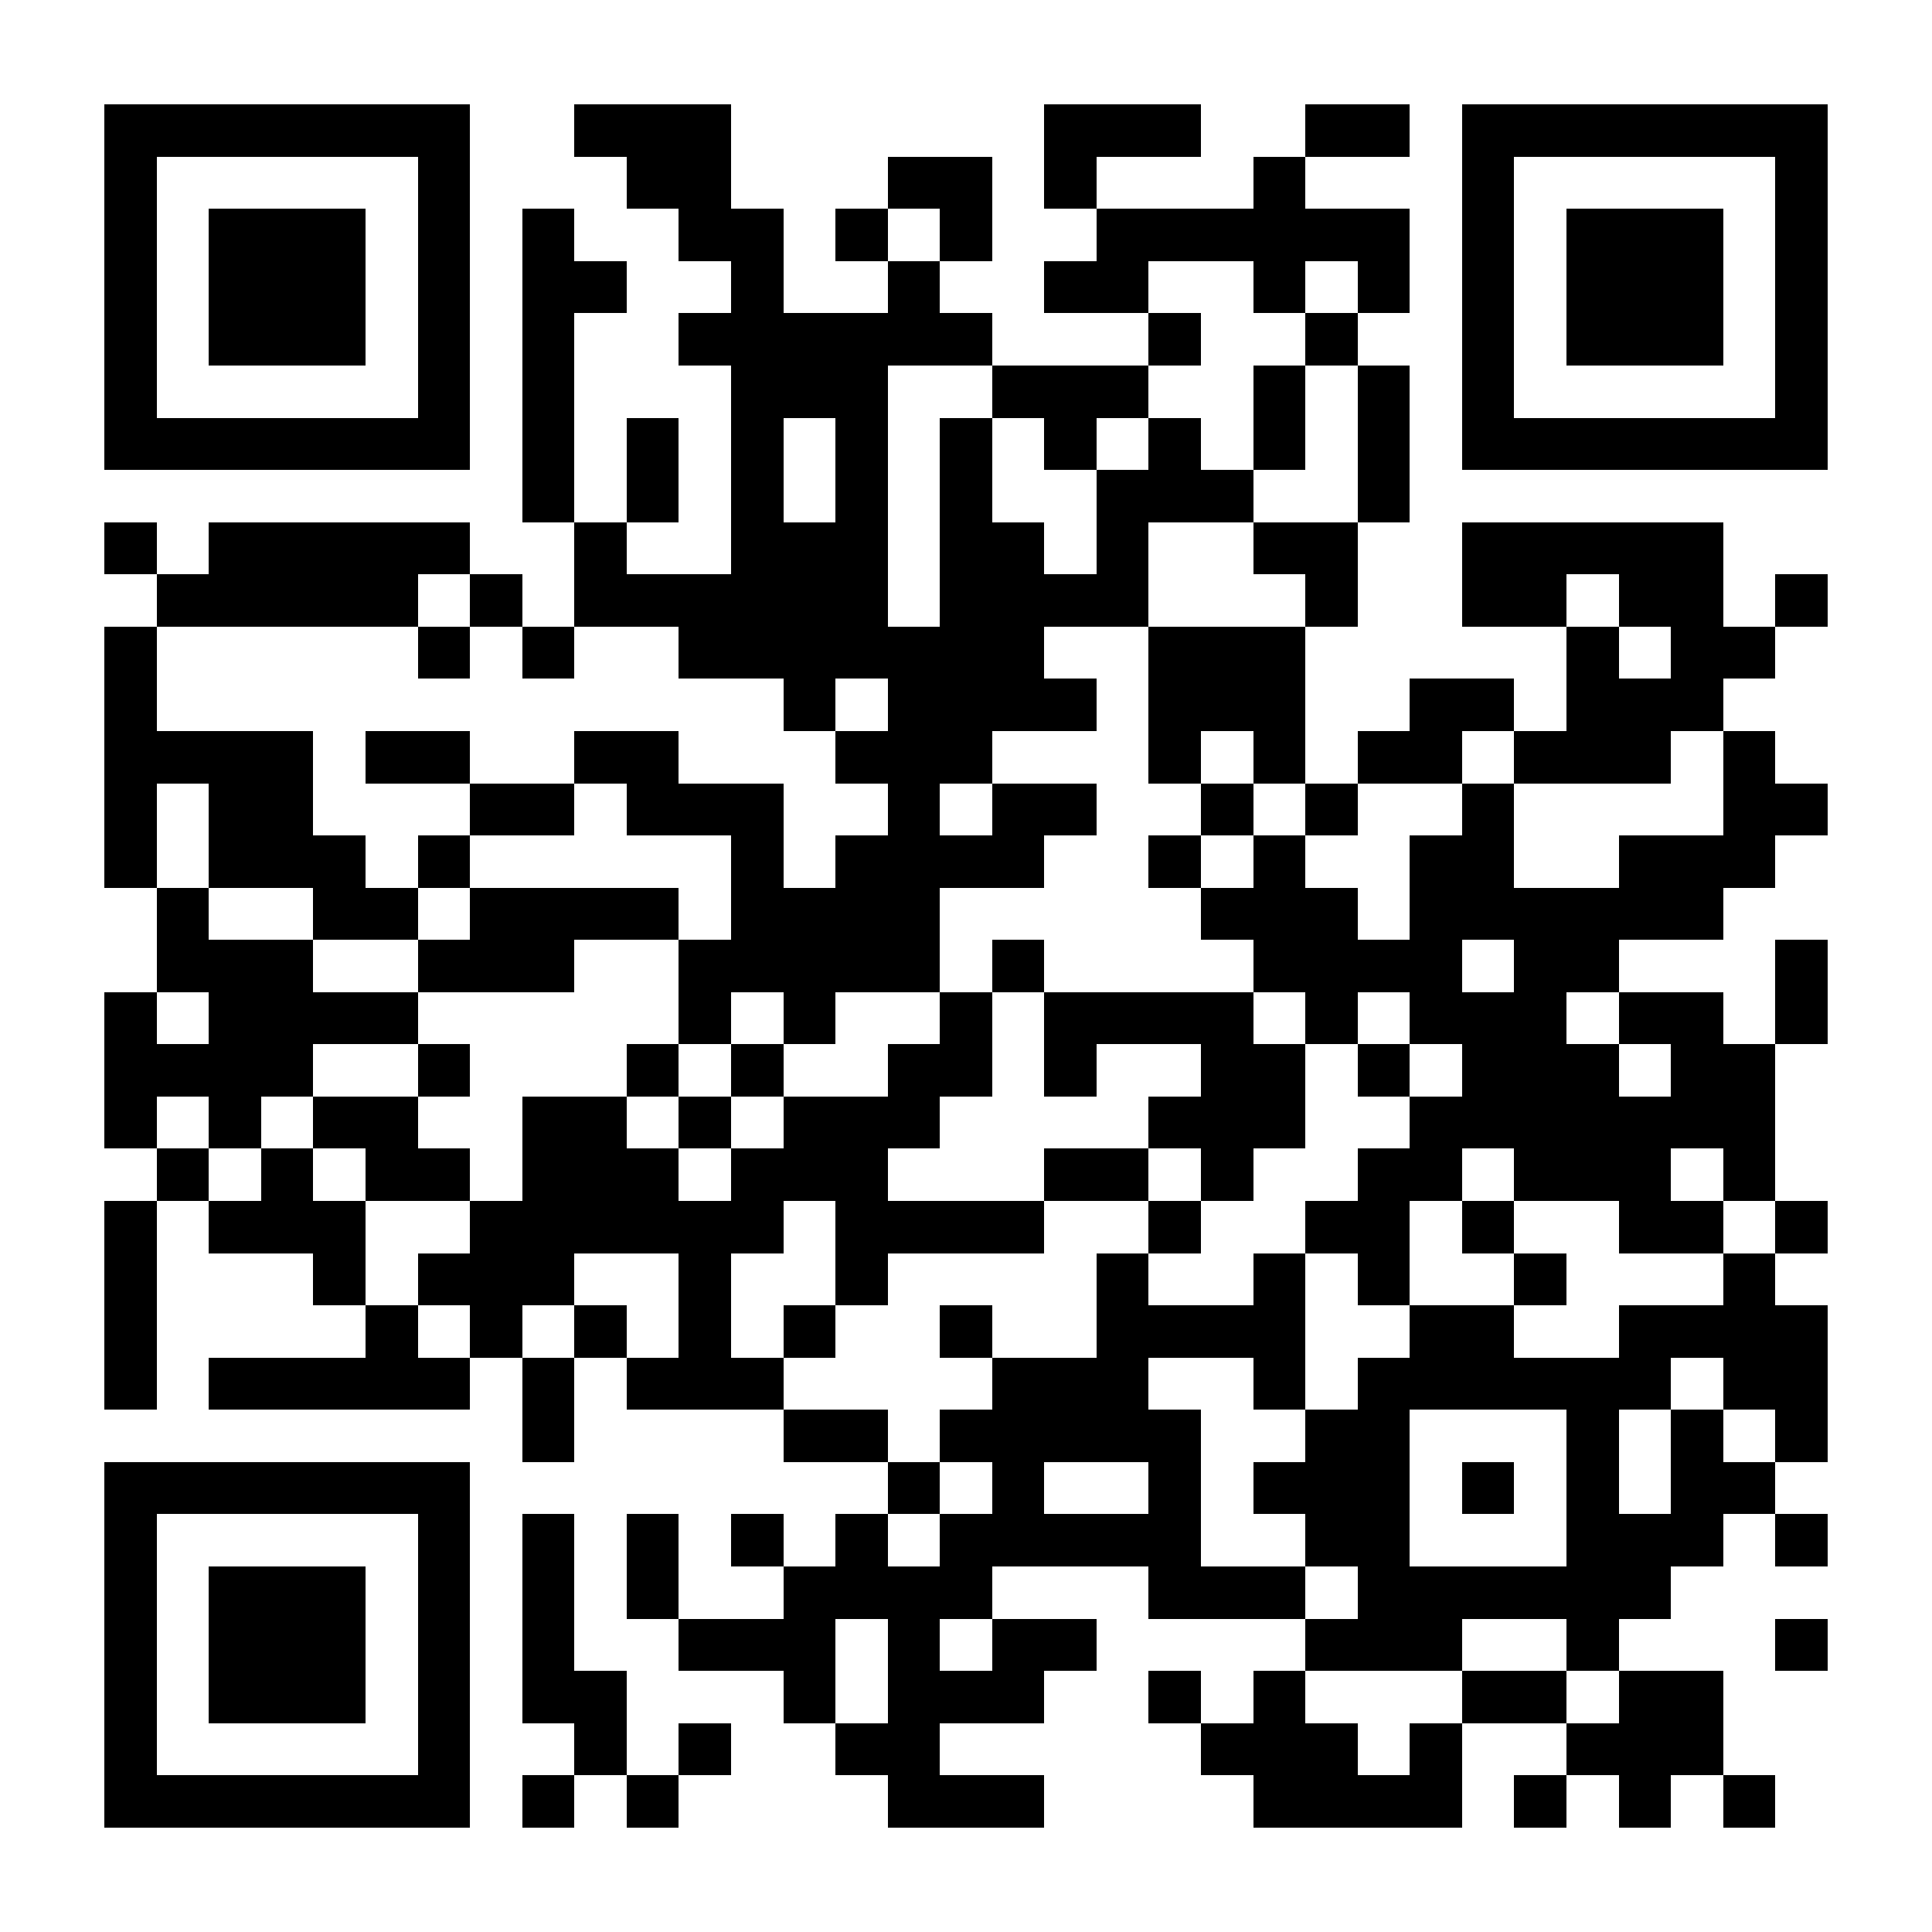 <?xml version="1.0" encoding="UTF-8"?>
<!DOCTYPE svg PUBLIC '-//W3C//DTD SVG 1.0//EN'
          'http://www.w3.org/TR/2001/REC-SVG-20010904/DTD/svg10.dtd'>
<svg fill="#fff" height="37" shape-rendering="crispEdges" style="fill: #fff;" viewBox="0 0 37 37" width="37" xmlns="http://www.w3.org/2000/svg" xmlns:xlink="http://www.w3.org/1999/xlink"
><path d="M0 0h37v37H0z"
  /><path d="M2 2.5h7m2 0h3m6 0h3m2 0h2m1 0h7M2 3.5h1m5 0h1m3 0h2m3 0h2m1 0h1m3 0h1m3 0h1m5 0h1M2 4.5h1m1 0h3m1 0h1m1 0h1m2 0h2m1 0h1m1 0h1m2 0h6m1 0h1m1 0h3m1 0h1M2 5.5h1m1 0h3m1 0h1m1 0h2m2 0h1m2 0h1m2 0h2m2 0h1m1 0h1m1 0h1m1 0h3m1 0h1M2 6.5h1m1 0h3m1 0h1m1 0h1m2 0h6m3 0h1m2 0h1m2 0h1m1 0h3m1 0h1M2 7.5h1m5 0h1m1 0h1m3 0h3m2 0h3m2 0h1m1 0h1m1 0h1m5 0h1M2 8.5h7m1 0h1m1 0h1m1 0h1m1 0h1m1 0h1m1 0h1m1 0h1m1 0h1m1 0h1m1 0h7M10 9.5h1m1 0h1m1 0h1m1 0h1m1 0h1m2 0h3m2 0h1M2 10.5h1m1 0h5m2 0h1m2 0h3m1 0h2m1 0h1m2 0h2m2 0h5M3 11.5h5m1 0h1m1 0h6m1 0h4m3 0h1m2 0h2m1 0h2m1 0h1M2 12.5h1m5 0h1m1 0h1m2 0h7m2 0h3m5 0h1m1 0h2M2 13.5h1m12 0h1m1 0h4m1 0h3m2 0h2m1 0h3M2 14.5h4m1 0h2m2 0h2m3 0h3m3 0h1m1 0h1m1 0h2m1 0h3m1 0h1M2 15.5h1m1 0h2m3 0h2m1 0h3m2 0h1m1 0h2m2 0h1m1 0h1m2 0h1m4 0h2M2 16.5h1m1 0h3m1 0h1m5 0h1m1 0h4m2 0h1m1 0h1m2 0h2m2 0h3M3 17.5h1m2 0h2m1 0h4m1 0h4m5 0h3m1 0h6M3 18.5h3m2 0h3m2 0h5m1 0h1m4 0h4m1 0h2m3 0h1M2 19.5h1m1 0h4m5 0h1m1 0h1m2 0h1m1 0h4m1 0h1m1 0h3m1 0h2m1 0h1M2 20.5h4m2 0h1m3 0h1m1 0h1m2 0h2m1 0h1m2 0h2m1 0h1m1 0h3m1 0h2M2 21.5h1m1 0h1m1 0h2m2 0h2m1 0h1m1 0h3m4 0h3m2 0h7M3 22.5h1m1 0h1m1 0h2m1 0h3m1 0h3m3 0h2m1 0h1m2 0h2m1 0h3m1 0h1M2 23.5h1m1 0h3m2 0h6m1 0h4m2 0h1m2 0h2m1 0h1m2 0h2m1 0h1M2 24.5h1m3 0h1m1 0h3m2 0h1m2 0h1m4 0h1m2 0h1m1 0h1m2 0h1m3 0h1M2 25.5h1m4 0h1m1 0h1m1 0h1m1 0h1m1 0h1m2 0h1m2 0h4m2 0h2m2 0h4M2 26.5h1m1 0h5m1 0h1m1 0h3m4 0h3m2 0h1m1 0h6m1 0h2M10 27.5h1m4 0h2m1 0h5m2 0h2m3 0h1m1 0h1m1 0h1M2 28.5h7m8 0h1m1 0h1m2 0h1m1 0h3m1 0h1m1 0h1m1 0h2M2 29.5h1m5 0h1m1 0h1m1 0h1m1 0h1m1 0h1m1 0h5m2 0h2m3 0h3m1 0h1M2 30.5h1m1 0h3m1 0h1m1 0h1m1 0h1m2 0h4m3 0h3m1 0h6M2 31.5h1m1 0h3m1 0h1m1 0h1m2 0h3m1 0h1m1 0h2m4 0h3m2 0h1m3 0h1M2 32.5h1m1 0h3m1 0h1m1 0h2m3 0h1m1 0h3m2 0h1m1 0h1m3 0h2m1 0h2M2 33.5h1m5 0h1m2 0h1m1 0h1m2 0h2m5 0h3m1 0h1m2 0h3M2 34.5h7m1 0h1m1 0h1m4 0h3m4 0h4m1 0h1m1 0h1m1 0h1" stroke="#000"
/></svg
>
